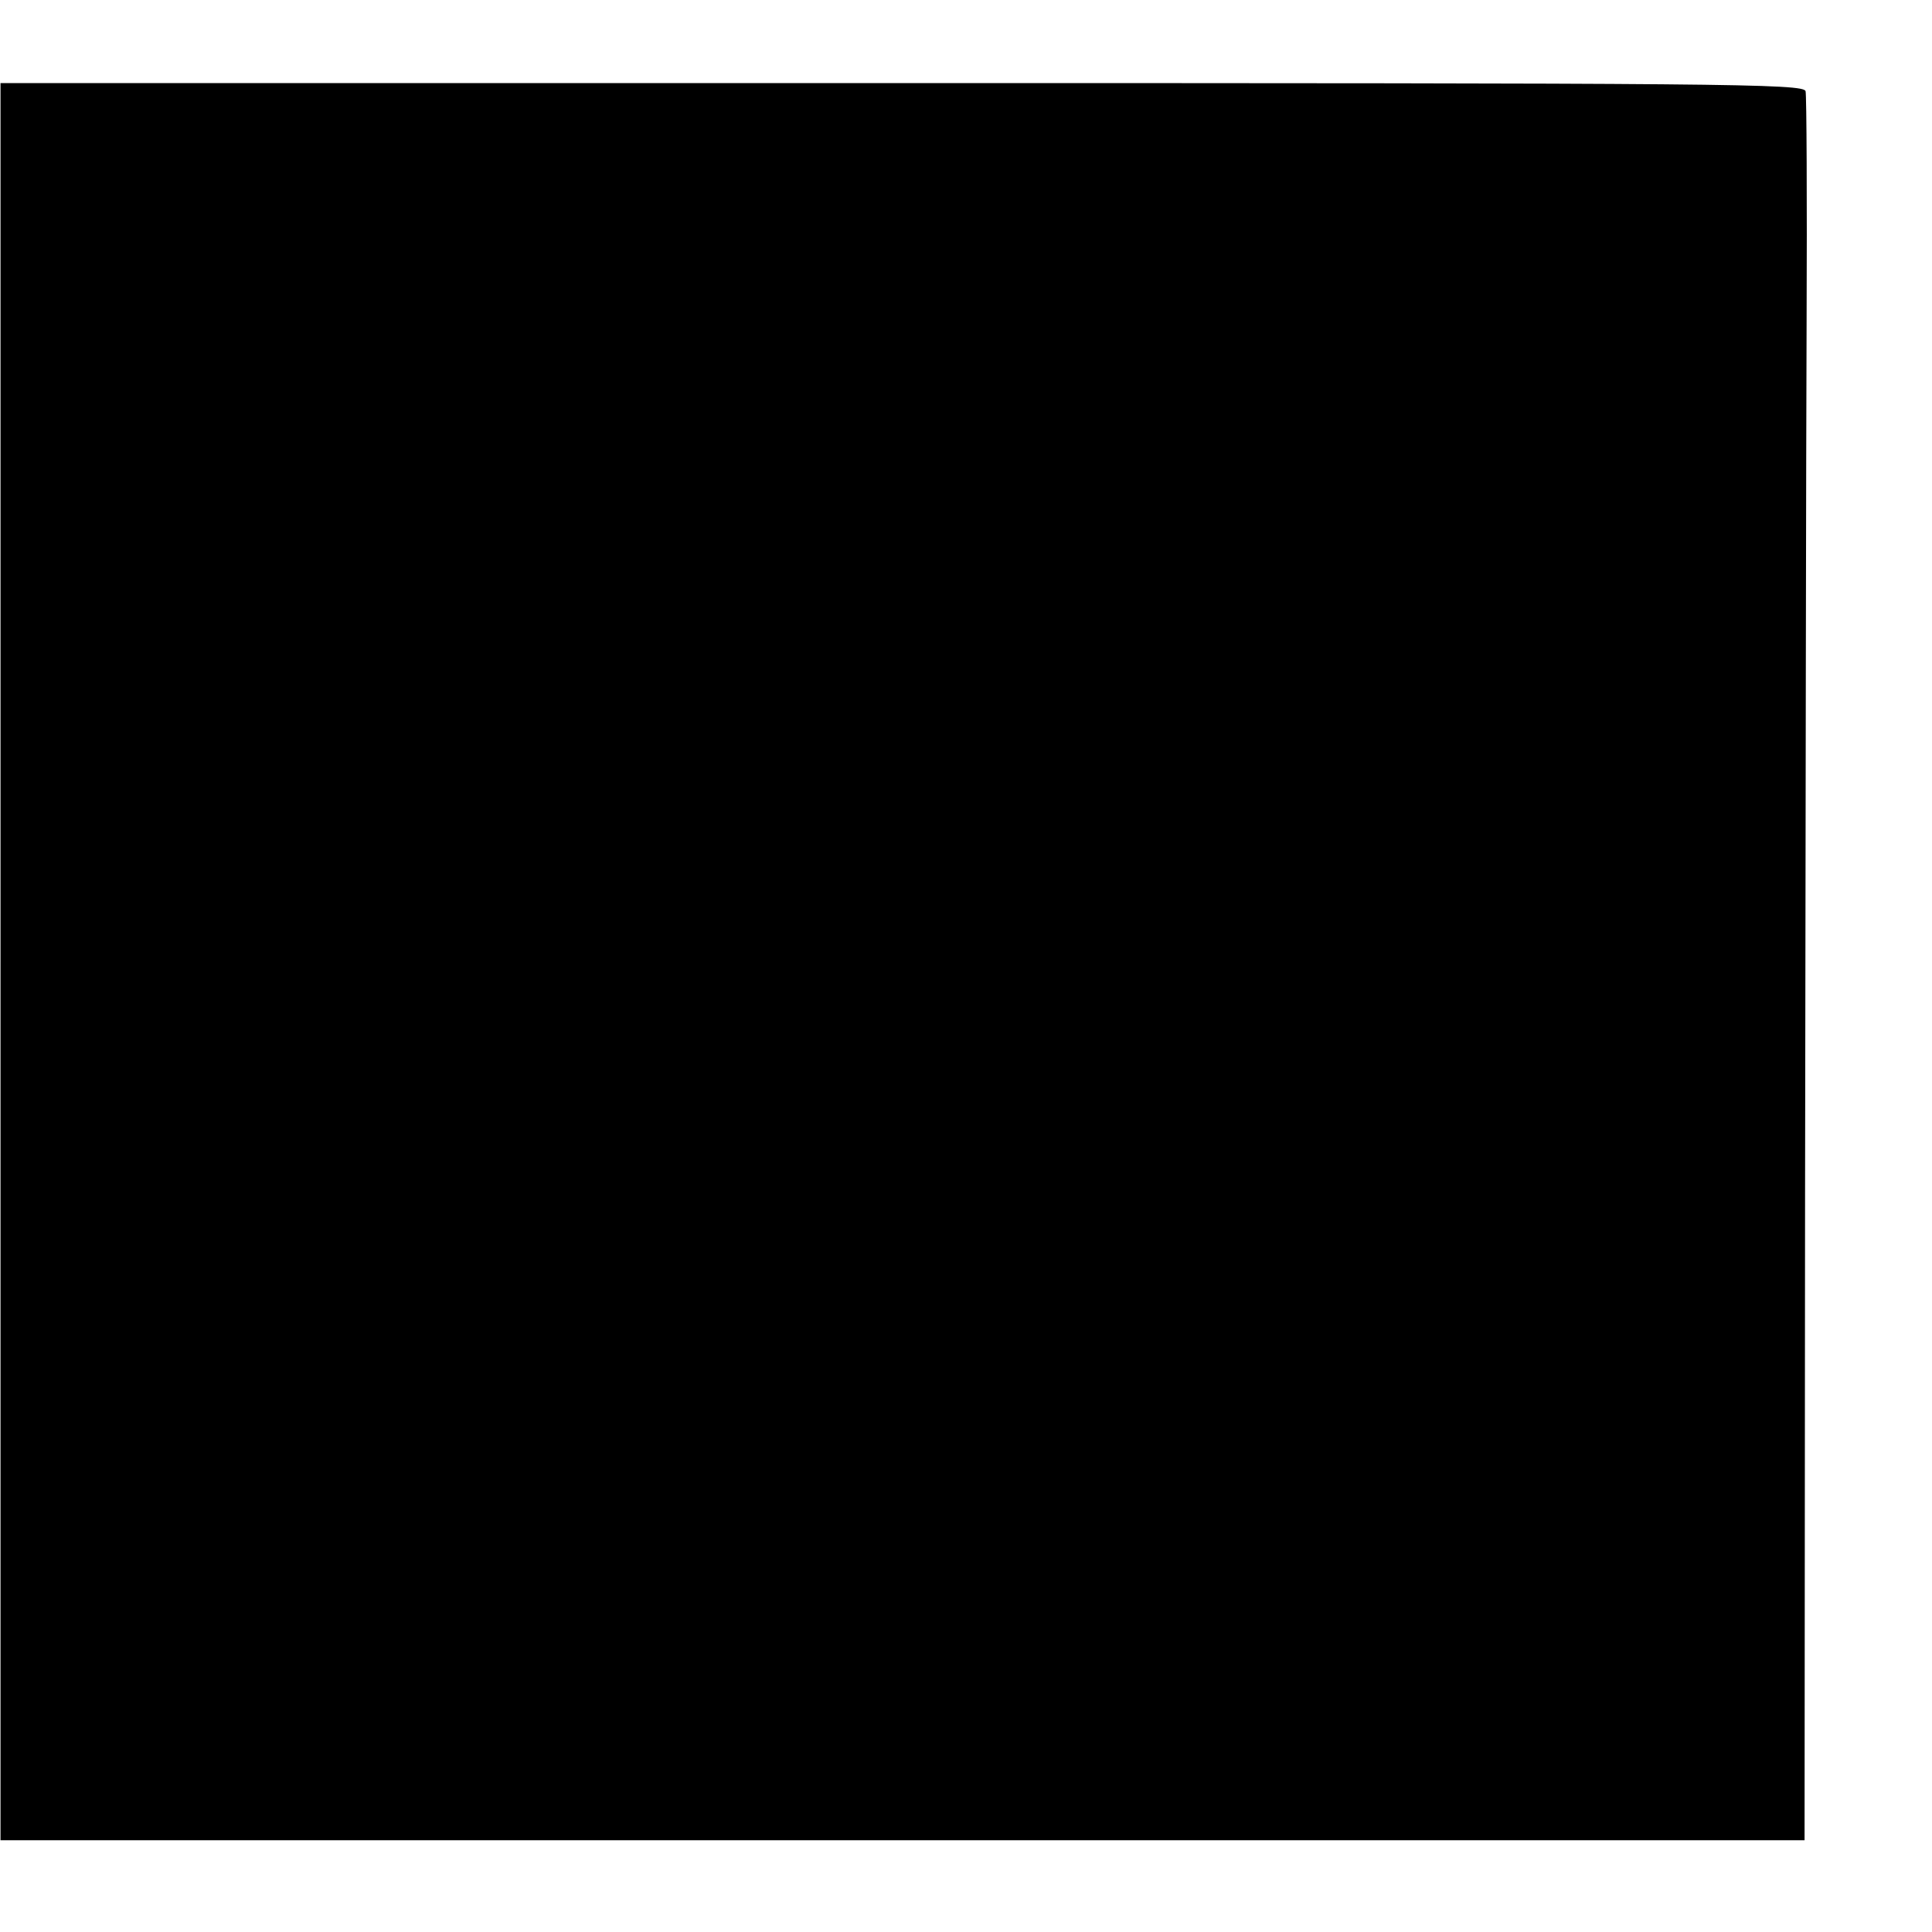 <?xml version="1.0" standalone="no"?>
<!DOCTYPE svg PUBLIC "-//W3C//DTD SVG 20010904//EN"
 "http://www.w3.org/TR/2001/REC-SVG-20010904/DTD/svg10.dtd">
<svg version="1.0" xmlns="http://www.w3.org/2000/svg"
 width="379pt" height="379pt" viewBox="0 0 379 379"
 preserveAspectRatio="xMidYMid meet">
<g transform="translate(0,379) scale(0.1,-0.1)"
fill="#000000" stroke="none">
<path d="M1 1903 l0 -1723 1769 0 1770 0 1 1273 c1 699 2 1468 3 1707 1 239 0
442 -2 451 -3 15 -153 16 -1773 16 l-1768 0 0 -1724z"/>
</g>
</svg>
